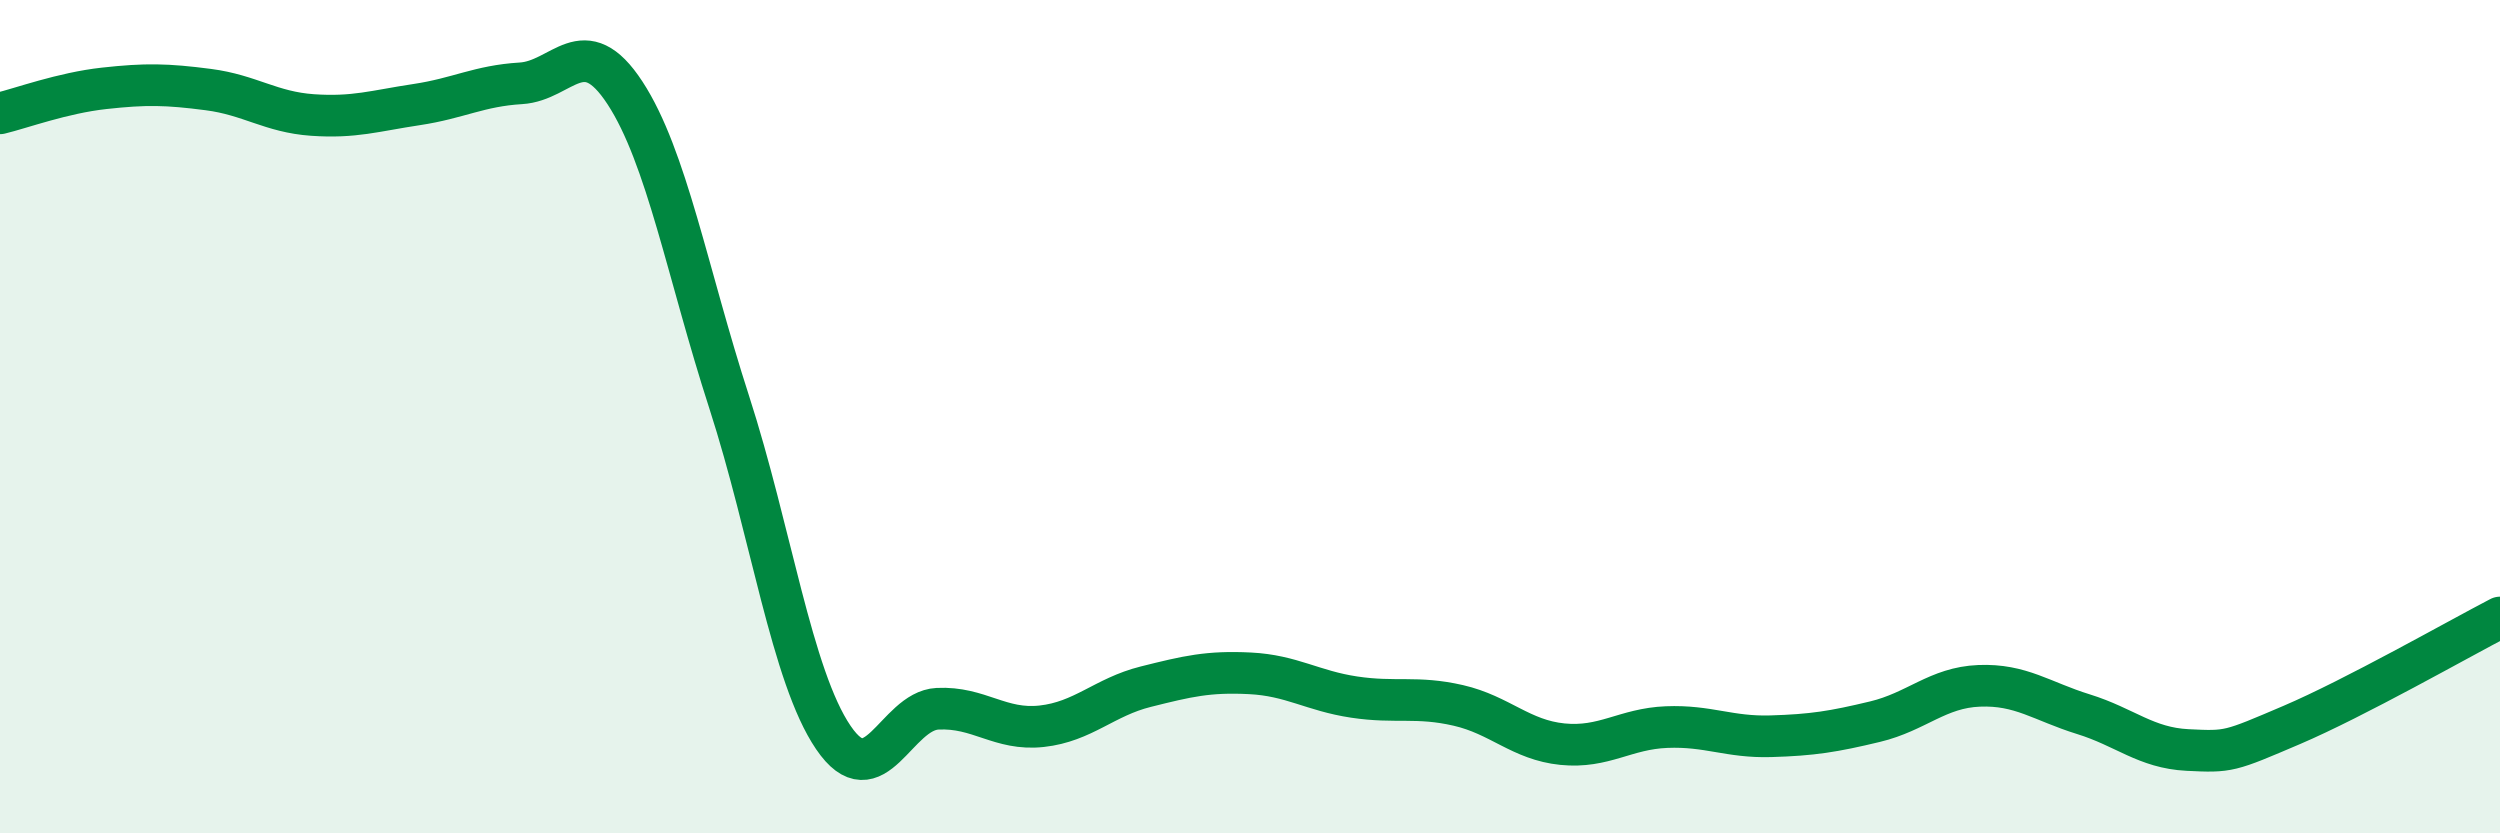 
    <svg width="60" height="20" viewBox="0 0 60 20" xmlns="http://www.w3.org/2000/svg">
      <path
        d="M 0,2.72 C 0.5,2.6 1.5,2.23 2.5,2.12 C 3.5,2.01 4,2.02 5,2.15 C 6,2.28 6.5,2.69 7.5,2.76 C 8.5,2.83 9,2.66 10,2.51 C 11,2.36 11.5,2.06 12.5,2 C 13.5,1.94 14,0.7 15,2.23 C 16,3.76 16.5,6.56 17.5,9.65 C 18.5,12.74 19,16.23 20,17.7 C 21,19.17 21.5,17.06 22.5,17.01 C 23.5,16.96 24,17.54 25,17.43 C 26,17.32 26.5,16.73 27.5,16.48 C 28.5,16.23 29,16.11 30,16.16 C 31,16.21 31.5,16.58 32.5,16.73 C 33.5,16.88 34,16.7 35,16.93 C 36,17.16 36.5,17.76 37.5,17.86 C 38.5,17.96 39,17.49 40,17.45 C 41,17.41 41.5,17.7 42.5,17.67 C 43.5,17.64 44,17.56 45,17.32 C 46,17.08 46.5,16.5 47.5,16.46 C 48.5,16.42 49,16.83 50,17.14 C 51,17.45 51.5,17.95 52.5,18 C 53.5,18.05 53.5,18.04 55,17.4 C 56.5,16.76 59,15.34 60,14.82L60 20L0 20Z"
        fill="#008740"
        opacity="0.1"
        stroke-linecap="round"
        stroke-linejoin="round"
      />
      <path
        d="M 0,2.72 C 0.5,2.6 1.5,2.23 2.5,2.12 C 3.5,2.01 4,2.02 5,2.15 C 6,2.28 6.5,2.69 7.5,2.76 C 8.5,2.83 9,2.66 10,2.51 C 11,2.36 11.5,2.06 12.5,2 C 13.5,1.94 14,0.7 15,2.23 C 16,3.76 16.5,6.56 17.5,9.65 C 18.5,12.74 19,16.23 20,17.7 C 21,19.17 21.5,17.06 22.5,17.01 C 23.5,16.96 24,17.54 25,17.43 C 26,17.32 26.5,16.73 27.5,16.48 C 28.5,16.23 29,16.11 30,16.16 C 31,16.21 31.5,16.58 32.5,16.73 C 33.5,16.88 34,16.7 35,16.93 C 36,17.16 36.5,17.76 37.5,17.86 C 38.5,17.96 39,17.49 40,17.45 C 41,17.41 41.5,17.7 42.5,17.67 C 43.5,17.64 44,17.56 45,17.32 C 46,17.08 46.5,16.5 47.5,16.46 C 48.5,16.42 49,16.83 50,17.14 C 51,17.45 51.5,17.95 52.5,18 C 53.5,18.05 53.5,18.04 55,17.4 C 56.5,16.76 59,15.34 60,14.82"
        stroke="#008740"
        stroke-width="1"
        fill="none"
        stroke-linecap="round"
        stroke-linejoin="round"
      />
    </svg>
  